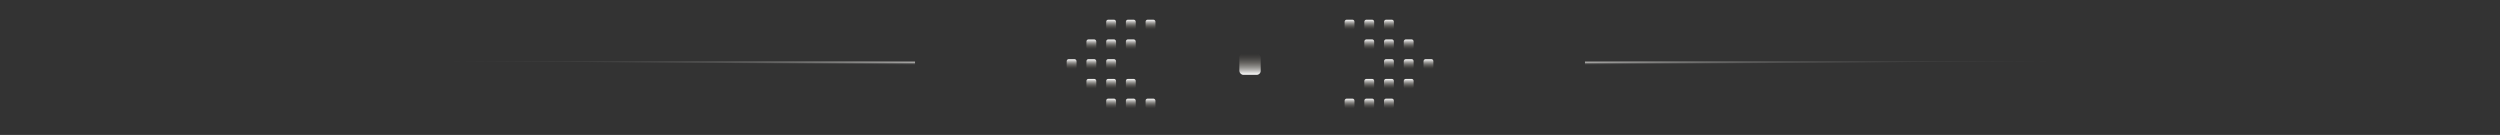 <svg width="352" height="19" viewBox="0 0 352 19" fill="none" xmlns="http://www.w3.org/2000/svg">
<rect x="0" y="0" width="352" height="19" fill="#333333" stroke="none"/>
<path d="M128.836 9.029H0.893" stroke="url(#paint0_linear_1928_19345)" stroke-width="0.693"/>
<rect x="162.688" y="15.279" width="1.389" height="1.389" rx="0.278" transform="rotate(-180 162.688 15.279)" fill="url(#paint1_linear_1928_19345)"/>
<rect x="162.688" y="4.167" width="1.389" height="1.389" rx="0.278" transform="rotate(-180 162.688 4.167)" fill="url(#paint2_linear_1928_19345)"/>
<rect x="159.914" y="12.501" width="1.389" height="1.389" rx="0.278" transform="rotate(-180 159.914 12.501)" fill="url(#paint3_linear_1928_19345)"/>
<rect x="159.914" y="6.945" width="1.389" height="1.389" rx="0.278" transform="rotate(-180 159.914 6.945)" fill="url(#paint4_linear_1928_19345)"/>
<rect x="159.914" y="15.279" width="1.389" height="1.389" rx="0.278" transform="rotate(-180 159.914 15.279)" fill="url(#paint5_linear_1928_19345)"/>
<rect x="159.914" y="4.167" width="1.389" height="1.389" rx="0.278" transform="rotate(-180 159.914 4.167)" fill="url(#paint6_linear_1928_19345)"/>
<rect x="157.141" y="12.501" width="1.389" height="1.389" rx="0.278" transform="rotate(-180 157.141 12.501)" fill="url(#paint7_linear_1928_19345)"/>
<rect x="157.141" y="6.945" width="1.389" height="1.389" rx="0.278" transform="rotate(-180 157.141 6.945)" fill="url(#paint8_linear_1928_19345)"/>
<rect x="157.141" y="9.723" width="1.389" height="1.389" rx="0.278" transform="rotate(-180 157.141 9.723)" fill="url(#paint9_linear_1928_19345)"/>
<rect x="157.141" y="15.279" width="1.389" height="1.389" rx="0.278" transform="rotate(-180 157.141 15.279)" fill="url(#paint10_linear_1928_19345)"/>
<rect x="157.141" y="4.167" width="1.389" height="1.389" rx="0.278" transform="rotate(-180 157.141 4.167)" fill="url(#paint11_linear_1928_19345)"/>
<rect x="154.359" y="12.501" width="1.389" height="1.389" rx="0.278" transform="rotate(-180 154.359 12.501)" fill="url(#paint12_linear_1928_19345)"/>
<rect x="154.359" y="6.945" width="1.389" height="1.389" rx="0.278" transform="rotate(-180 154.359 6.945)" fill="url(#paint13_linear_1928_19345)"/>
<rect x="154.359" y="9.723" width="1.389" height="1.389" rx="0.278" transform="rotate(-180 154.359 9.723)" fill="url(#paint14_linear_1928_19345)"/>
<rect x="151.578" y="9.723" width="1.389" height="1.389" rx="0.278" transform="rotate(-180 151.578 9.723)" fill="url(#paint15_linear_1928_19345)"/>
<rect x="174.5" y="7.523" width="3.01" height="3.01" rx="0.552" fill="url(#paint16_linear_1928_19345)"/>
<rect width="1.389" height="1.389" rx="0.278" transform="matrix(1 0 0 -1 189.32 15.279)" fill="url(#paint17_linear_1928_19345)"/>
<rect width="1.389" height="1.389" rx="0.278" transform="matrix(1 0 0 -1 189.32 4.167)" fill="url(#paint18_linear_1928_19345)"/>
<rect width="1.389" height="1.389" rx="0.278" transform="matrix(1 0 0 -1 192.094 12.501)" fill="url(#paint19_linear_1928_19345)"/>
<rect width="1.389" height="1.389" rx="0.278" transform="matrix(1 0 0 -1 192.094 6.945)" fill="url(#paint20_linear_1928_19345)"/>
<rect width="1.389" height="1.389" rx="0.278" transform="matrix(1 0 0 -1 192.094 15.279)" fill="url(#paint21_linear_1928_19345)"/>
<rect width="1.389" height="1.389" rx="0.278" transform="matrix(1 0 0 -1 192.094 4.167)" fill="url(#paint22_linear_1928_19345)"/>
<rect width="1.389" height="1.389" rx="0.278" transform="matrix(1 0 0 -1 194.867 12.501)" fill="url(#paint23_linear_1928_19345)"/>
<rect width="1.389" height="1.389" rx="0.278" transform="matrix(1 0 0 -1 194.867 6.945)" fill="url(#paint24_linear_1928_19345)"/>
<rect width="1.389" height="1.389" rx="0.278" transform="matrix(1 0 0 -1 194.867 9.723)" fill="url(#paint25_linear_1928_19345)"/>
<rect width="1.389" height="1.389" rx="0.278" transform="matrix(1 0 0 -1 194.867 15.279)" fill="url(#paint26_linear_1928_19345)"/>
<rect width="1.389" height="1.389" rx="0.278" transform="matrix(1 0 0 -1 194.867 4.167)" fill="url(#paint27_linear_1928_19345)"/>
<rect width="1.389" height="1.389" rx="0.278" transform="matrix(1 0 0 -1 197.648 12.501)" fill="url(#paint28_linear_1928_19345)"/>
<rect width="1.389" height="1.389" rx="0.278" transform="matrix(1 0 0 -1 197.648 6.945)" fill="url(#paint29_linear_1928_19345)"/>
<rect width="1.389" height="1.389" rx="0.278" transform="matrix(1 0 0 -1 197.648 9.723)" fill="url(#paint30_linear_1928_19345)"/>
<rect width="1.389" height="1.389" rx="0.278" transform="matrix(1 0 0 -1 200.43 9.723)" fill="url(#paint31_linear_1928_19345)"/>
<path d="M223.164 9.029H351.107" stroke="url(#paint32_linear_1928_19345)" stroke-width="0.693"/>
<defs>
<linearGradient id="paint0_linear_1928_19345" x1="129.531" y1="8.721" x2="129.528" y2="9.138" gradientUnits="userSpaceOnUse">
<stop stop-color="#D7D6D3"/>
<stop offset="1" stop-color="#666666" stop-opacity="0"/>
</linearGradient>
<linearGradient id="paint1_linear_1928_19345" x1="163.382" y1="16.668" x2="163.382" y2="15.279" gradientUnits="userSpaceOnUse">
<stop stop-color="white"/>
<stop offset="1" stop-color="#615B50" stop-opacity="0"/>
</linearGradient>
<linearGradient id="paint2_linear_1928_19345" x1="163.382" y1="5.556" x2="163.382" y2="4.167" gradientUnits="userSpaceOnUse">
<stop stop-color="white"/>
<stop offset="1" stop-color="#615B50" stop-opacity="0"/>
</linearGradient>
<linearGradient id="paint3_linear_1928_19345" x1="160.609" y1="13.89" x2="160.609" y2="12.501" gradientUnits="userSpaceOnUse">
<stop stop-color="white"/>
<stop offset="1" stop-color="#615B50" stop-opacity="0"/>
</linearGradient>
<linearGradient id="paint4_linear_1928_19345" x1="160.609" y1="8.334" x2="160.609" y2="6.945" gradientUnits="userSpaceOnUse">
<stop stop-color="white"/>
<stop offset="1" stop-color="#615B50" stop-opacity="0"/>
</linearGradient>
<linearGradient id="paint5_linear_1928_19345" x1="160.609" y1="16.668" x2="160.609" y2="15.279" gradientUnits="userSpaceOnUse">
<stop stop-color="white"/>
<stop offset="1" stop-color="#615B50" stop-opacity="0"/>
</linearGradient>
<linearGradient id="paint6_linear_1928_19345" x1="160.609" y1="5.556" x2="160.609" y2="4.167" gradientUnits="userSpaceOnUse">
<stop stop-color="white"/>
<stop offset="1" stop-color="#615B50" stop-opacity="0"/>
</linearGradient>
<linearGradient id="paint7_linear_1928_19345" x1="157.835" y1="13.89" x2="157.835" y2="12.501" gradientUnits="userSpaceOnUse">
<stop stop-color="white"/>
<stop offset="1" stop-color="#615B50" stop-opacity="0"/>
</linearGradient>
<linearGradient id="paint8_linear_1928_19345" x1="157.835" y1="8.334" x2="157.835" y2="6.945" gradientUnits="userSpaceOnUse">
<stop stop-color="white"/>
<stop offset="1" stop-color="#615B50" stop-opacity="0"/>
</linearGradient>
<linearGradient id="paint9_linear_1928_19345" x1="157.835" y1="11.112" x2="157.835" y2="9.723" gradientUnits="userSpaceOnUse">
<stop stop-color="white"/>
<stop offset="1" stop-color="#615B50" stop-opacity="0"/>
</linearGradient>
<linearGradient id="paint10_linear_1928_19345" x1="157.835" y1="16.668" x2="157.835" y2="15.279" gradientUnits="userSpaceOnUse">
<stop stop-color="white"/>
<stop offset="1" stop-color="#615B50" stop-opacity="0"/>
</linearGradient>
<linearGradient id="paint11_linear_1928_19345" x1="157.835" y1="5.556" x2="157.835" y2="4.167" gradientUnits="userSpaceOnUse">
<stop stop-color="white"/>
<stop offset="1" stop-color="#615B50" stop-opacity="0"/>
</linearGradient>
<linearGradient id="paint12_linear_1928_19345" x1="155.054" y1="13.89" x2="155.054" y2="12.501" gradientUnits="userSpaceOnUse">
<stop stop-color="white"/>
<stop offset="1" stop-color="#615B50" stop-opacity="0"/>
</linearGradient>
<linearGradient id="paint13_linear_1928_19345" x1="155.054" y1="8.334" x2="155.054" y2="6.945" gradientUnits="userSpaceOnUse">
<stop stop-color="white"/>
<stop offset="1" stop-color="#615B50" stop-opacity="0"/>
</linearGradient>
<linearGradient id="paint14_linear_1928_19345" x1="155.054" y1="11.112" x2="155.054" y2="9.723" gradientUnits="userSpaceOnUse">
<stop stop-color="white"/>
<stop offset="1" stop-color="#615B50" stop-opacity="0"/>
</linearGradient>
<linearGradient id="paint15_linear_1928_19345" x1="152.273" y1="11.112" x2="152.273" y2="9.723" gradientUnits="userSpaceOnUse">
<stop stop-color="white"/>
<stop offset="1" stop-color="#615B50" stop-opacity="0"/>
</linearGradient>
<linearGradient id="paint16_linear_1928_19345" x1="176.005" y1="10.534" x2="176.005" y2="7.523" gradientUnits="userSpaceOnUse">
<stop stop-color="white"/>
<stop offset="1" stop-color="#615B50" stop-opacity="0"/>
</linearGradient>
<linearGradient id="paint17_linear_1928_19345" x1="0.694" y1="1.389" x2="0.694" y2="0" gradientUnits="userSpaceOnUse">
<stop stop-color="white"/>
<stop offset="1" stop-color="#615B50" stop-opacity="0"/>
</linearGradient>
<linearGradient id="paint18_linear_1928_19345" x1="0.694" y1="1.389" x2="0.694" y2="0" gradientUnits="userSpaceOnUse">
<stop stop-color="white"/>
<stop offset="1" stop-color="#615B50" stop-opacity="0"/>
</linearGradient>
<linearGradient id="paint19_linear_1928_19345" x1="0.694" y1="1.389" x2="0.694" y2="0" gradientUnits="userSpaceOnUse">
<stop stop-color="white"/>
<stop offset="1" stop-color="#615B50" stop-opacity="0"/>
</linearGradient>
<linearGradient id="paint20_linear_1928_19345" x1="0.694" y1="1.389" x2="0.694" y2="0" gradientUnits="userSpaceOnUse">
<stop stop-color="white"/>
<stop offset="1" stop-color="#615B50" stop-opacity="0"/>
</linearGradient>
<linearGradient id="paint21_linear_1928_19345" x1="0.694" y1="1.389" x2="0.694" y2="0" gradientUnits="userSpaceOnUse">
<stop stop-color="white"/>
<stop offset="1" stop-color="#615B50" stop-opacity="0"/>
</linearGradient>
<linearGradient id="paint22_linear_1928_19345" x1="0.694" y1="1.389" x2="0.694" y2="0" gradientUnits="userSpaceOnUse">
<stop stop-color="white"/>
<stop offset="1" stop-color="#615B50" stop-opacity="0"/>
</linearGradient>
<linearGradient id="paint23_linear_1928_19345" x1="0.694" y1="1.389" x2="0.694" y2="0" gradientUnits="userSpaceOnUse">
<stop stop-color="white"/>
<stop offset="1" stop-color="#615B50" stop-opacity="0"/>
</linearGradient>
<linearGradient id="paint24_linear_1928_19345" x1="0.694" y1="1.389" x2="0.694" y2="0" gradientUnits="userSpaceOnUse">
<stop stop-color="white"/>
<stop offset="1" stop-color="#615B50" stop-opacity="0"/>
</linearGradient>
<linearGradient id="paint25_linear_1928_19345" x1="0.694" y1="1.389" x2="0.694" y2="0" gradientUnits="userSpaceOnUse">
<stop stop-color="white"/>
<stop offset="1" stop-color="#615B50" stop-opacity="0"/>
</linearGradient>
<linearGradient id="paint26_linear_1928_19345" x1="0.694" y1="1.389" x2="0.694" y2="0" gradientUnits="userSpaceOnUse">
<stop stop-color="white"/>
<stop offset="1" stop-color="#615B50" stop-opacity="0"/>
</linearGradient>
<linearGradient id="paint27_linear_1928_19345" x1="0.694" y1="1.389" x2="0.694" y2="0" gradientUnits="userSpaceOnUse">
<stop stop-color="white"/>
<stop offset="1" stop-color="#615B50" stop-opacity="0"/>
</linearGradient>
<linearGradient id="paint28_linear_1928_19345" x1="0.694" y1="1.389" x2="0.694" y2="0" gradientUnits="userSpaceOnUse">
<stop stop-color="white"/>
<stop offset="1" stop-color="#615B50" stop-opacity="0"/>
</linearGradient>
<linearGradient id="paint29_linear_1928_19345" x1="0.694" y1="1.389" x2="0.694" y2="0" gradientUnits="userSpaceOnUse">
<stop stop-color="white"/>
<stop offset="1" stop-color="#615B50" stop-opacity="0"/>
</linearGradient>
<linearGradient id="paint30_linear_1928_19345" x1="0.694" y1="1.389" x2="0.694" y2="0" gradientUnits="userSpaceOnUse">
<stop stop-color="white"/>
<stop offset="1" stop-color="#615B50" stop-opacity="0"/>
</linearGradient>
<linearGradient id="paint31_linear_1928_19345" x1="0.694" y1="1.389" x2="0.694" y2="0" gradientUnits="userSpaceOnUse">
<stop stop-color="white"/>
<stop offset="1" stop-color="#615B50" stop-opacity="0"/>
</linearGradient>
<linearGradient id="paint32_linear_1928_19345" x1="222.469" y1="8.721" x2="222.472" y2="9.138" gradientUnits="userSpaceOnUse">
<stop stop-color="#D7D6D3"/>
<stop offset="1" stop-color="#666666" stop-opacity="0"/>
</linearGradient>
</defs>
</svg>
